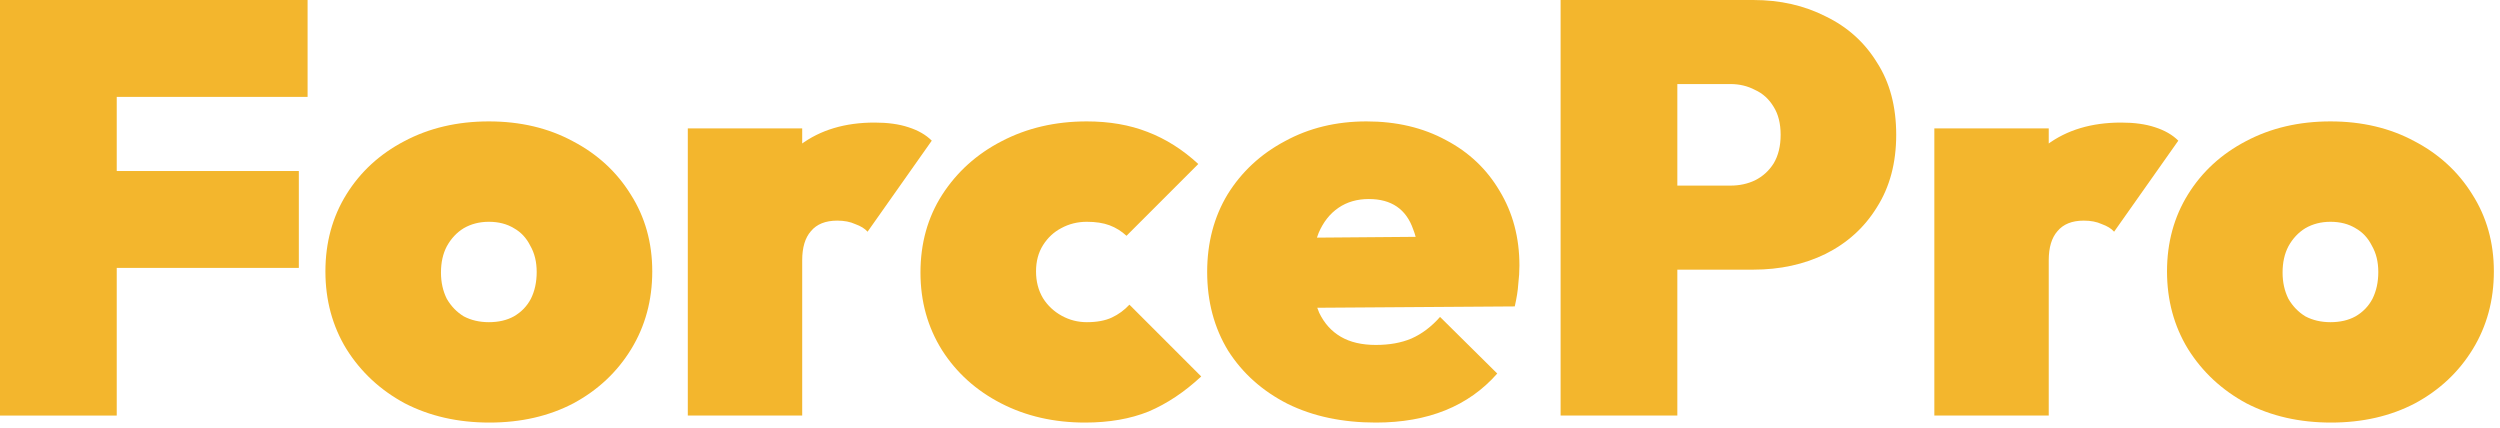 <svg width="257" height="44" viewBox="0 0 257 44" fill="none" xmlns="http://www.w3.org/2000/svg">
<path d="M239.629 43.44C236.389 43.44 233.489 42.78 230.929 41.46C228.409 40.1 226.409 38.24 224.929 35.88C223.489 33.52 222.769 30.86 222.769 27.9C222.769 24.94 223.489 22.3 224.929 19.98C226.369 17.66 228.349 15.84 230.869 14.52C233.429 13.16 236.329 12.48 239.569 12.48C242.809 12.48 245.689 13.16 248.209 14.52C250.729 15.84 252.709 17.66 254.149 19.98C255.629 22.3 256.369 24.94 256.369 27.9C256.369 30.86 255.649 33.52 254.209 35.88C252.769 38.24 250.789 40.1 248.269 41.46C245.749 42.78 242.869 43.44 239.629 43.44ZM239.569 33.12C240.569 33.12 241.429 32.92 242.149 32.52C242.909 32.08 243.489 31.48 243.889 30.72C244.289 29.92 244.489 29 244.489 27.96C244.489 26.92 244.269 26.02 243.829 25.26C243.429 24.46 242.869 23.86 242.149 23.46C241.429 23.02 240.569 22.8 239.569 22.8C238.609 22.8 237.749 23.02 236.989 23.46C236.269 23.9 235.689 24.52 235.249 25.32C234.849 26.08 234.649 26.98 234.649 28.02C234.649 29.02 234.849 29.92 235.249 30.72C235.689 31.48 236.269 32.08 236.989 32.52C237.749 32.92 238.609 33.12 239.569 33.12Z" fill="#F3B62D"/>
<path d="M198.85 42.72V13.2H210.61V42.72H198.85ZM210.61 26.76L205.15 21.9C206.67 18.7 208.43 16.36 210.43 14.88C212.47 13.36 215.01 12.6 218.05 12.6C219.41 12.6 220.57 12.76 221.53 13.08C222.53 13.4 223.33 13.86 223.93 14.46L217.33 23.82C217.05 23.5 216.63 23.24 216.07 23.04C215.55 22.8 214.93 22.68 214.21 22.68C213.01 22.68 212.11 23.04 211.51 23.76C210.91 24.44 210.61 25.44 210.61 26.76Z" fill="#F3B62D"/>
<path d="M170.15 27.72V19.08H177.89C178.81 19.08 179.65 18.9 180.41 18.54C181.21 18.14 181.85 17.56 182.33 16.8C182.81 16 183.05 15.02 183.05 13.86C183.05 12.7 182.81 11.74 182.33 10.98C181.85 10.18 181.21 9.6 180.41 9.24C179.65 8.84 178.81 8.64 177.89 8.64H170.15V0H180.23C182.99 0 185.47 0.56 187.67 1.68C189.91 2.76 191.67 4.34 192.95 6.42C194.27 8.46 194.93 10.94 194.93 13.86C194.93 16.74 194.27 19.22 192.95 21.3C191.67 23.38 189.91 24.98 187.67 26.1C185.47 27.18 182.99 27.72 180.23 27.72H170.15ZM160.43 42.72V0H172.43V42.72H160.43Z" fill="#F3B62D"/>
<path d="M141.437 43.44C137.997 43.44 134.977 42.8 132.377 41.52C129.777 40.2 127.737 38.38 126.257 36.06C124.817 33.7 124.097 31 124.097 27.96C124.097 24.96 124.797 22.3 126.197 19.98C127.637 17.66 129.597 15.84 132.077 14.52C134.557 13.16 137.357 12.48 140.477 12.48C143.557 12.48 146.277 13.12 148.637 14.4C150.997 15.64 152.837 17.38 154.157 19.62C155.517 21.86 156.197 24.42 156.197 27.3C156.197 27.9 156.157 28.54 156.077 29.22C156.037 29.86 155.917 30.62 155.717 31.5L129.077 31.68V24.48L151.337 24.3L145.877 27.48C145.877 25.88 145.677 24.58 145.277 23.58C144.917 22.54 144.357 21.76 143.597 21.24C142.837 20.72 141.877 20.46 140.717 20.46C139.517 20.46 138.477 20.76 137.597 21.36C136.717 21.96 136.037 22.82 135.557 23.94C135.117 25.06 134.897 26.42 134.897 28.02C134.897 29.66 135.137 31.04 135.617 32.16C136.137 33.24 136.877 34.06 137.837 34.62C138.797 35.18 139.997 35.46 141.437 35.46C142.837 35.46 144.057 35.24 145.097 34.8C146.177 34.32 147.157 33.58 148.037 32.58L153.917 38.4C152.437 40.08 150.657 41.34 148.577 42.18C146.497 43.02 144.117 43.44 141.437 43.44Z" fill="#F3B62D"/>
<path d="M111.544 43.44C108.344 43.44 105.464 42.78 102.904 41.46C100.344 40.14 98.324 38.32 96.844 36C95.364 33.64 94.624 30.98 94.624 28.02C94.624 25.02 95.364 22.36 96.844 20.04C98.364 17.68 100.404 15.84 102.964 14.52C105.564 13.16 108.484 12.48 111.724 12.48C114.044 12.48 116.124 12.84 117.964 13.56C119.844 14.28 121.584 15.38 123.184 16.86L115.804 24.24C115.284 23.76 114.704 23.4 114.064 23.16C113.424 22.92 112.644 22.8 111.724 22.8C110.764 22.8 109.884 23.02 109.084 23.46C108.324 23.86 107.704 24.44 107.224 25.2C106.744 25.96 106.504 26.86 106.504 27.9C106.504 28.94 106.744 29.86 107.224 30.66C107.704 31.42 108.344 32.02 109.144 32.46C109.944 32.9 110.804 33.12 111.724 33.12C112.764 33.12 113.624 32.96 114.304 32.64C114.984 32.32 115.584 31.88 116.104 31.32L123.484 38.7C121.764 40.3 119.964 41.5 118.084 42.3C116.204 43.06 114.024 43.44 111.544 43.44Z" fill="#F3B62D"/>
<path d="M70.706 42.72V13.2H82.466V42.72H70.706ZM82.466 26.76L77.006 21.9C78.526 18.7 80.286 16.36 82.286 14.88C84.326 13.36 86.866 12.6 89.906 12.6C91.266 12.6 92.426 12.76 93.386 13.08C94.386 13.4 95.186 13.86 95.786 14.46L89.186 23.82C88.906 23.5 88.486 23.24 87.926 23.04C87.406 22.8 86.786 22.68 86.066 22.68C84.866 22.68 83.966 23.04 83.366 23.76C82.766 24.44 82.466 25.44 82.466 26.76Z" fill="#F3B62D"/>
<path d="M50.312 43.44C47.072 43.44 44.172 42.78 41.612 41.46C39.092 40.1 37.092 38.24 35.612 35.88C34.172 33.52 33.452 30.86 33.452 27.9C33.452 24.94 34.172 22.3 35.612 19.98C37.052 17.66 39.032 15.84 41.552 14.52C44.112 13.16 47.012 12.48 50.252 12.48C53.492 12.48 56.372 13.16 58.892 14.52C61.412 15.84 63.392 17.66 64.832 19.98C66.312 22.3 67.052 24.94 67.052 27.9C67.052 30.86 66.332 33.52 64.892 35.88C63.452 38.24 61.472 40.1 58.952 41.46C56.432 42.78 53.552 43.44 50.312 43.44ZM50.252 33.12C51.252 33.12 52.112 32.92 52.832 32.52C53.592 32.08 54.172 31.48 54.572 30.72C54.972 29.92 55.172 29 55.172 27.96C55.172 26.92 54.952 26.02 54.512 25.26C54.112 24.46 53.552 23.86 52.832 23.46C52.112 23.02 51.252 22.8 50.252 22.8C49.292 22.8 48.432 23.02 47.672 23.46C46.952 23.9 46.372 24.52 45.932 25.32C45.532 26.08 45.332 26.98 45.332 28.02C45.332 29.02 45.532 29.92 45.932 30.72C46.372 31.48 46.952 32.08 47.672 32.52C48.432 32.92 49.292 33.12 50.252 33.12Z" fill="#F3B62D"/>
<path d="M0 42.72V0H12V42.72H0ZM9.72 27.54V17.58H30.72V27.54H9.72ZM9.72 9.96V0H31.62V9.96H9.72Z" fill="#F3B62D"/>
</svg>

